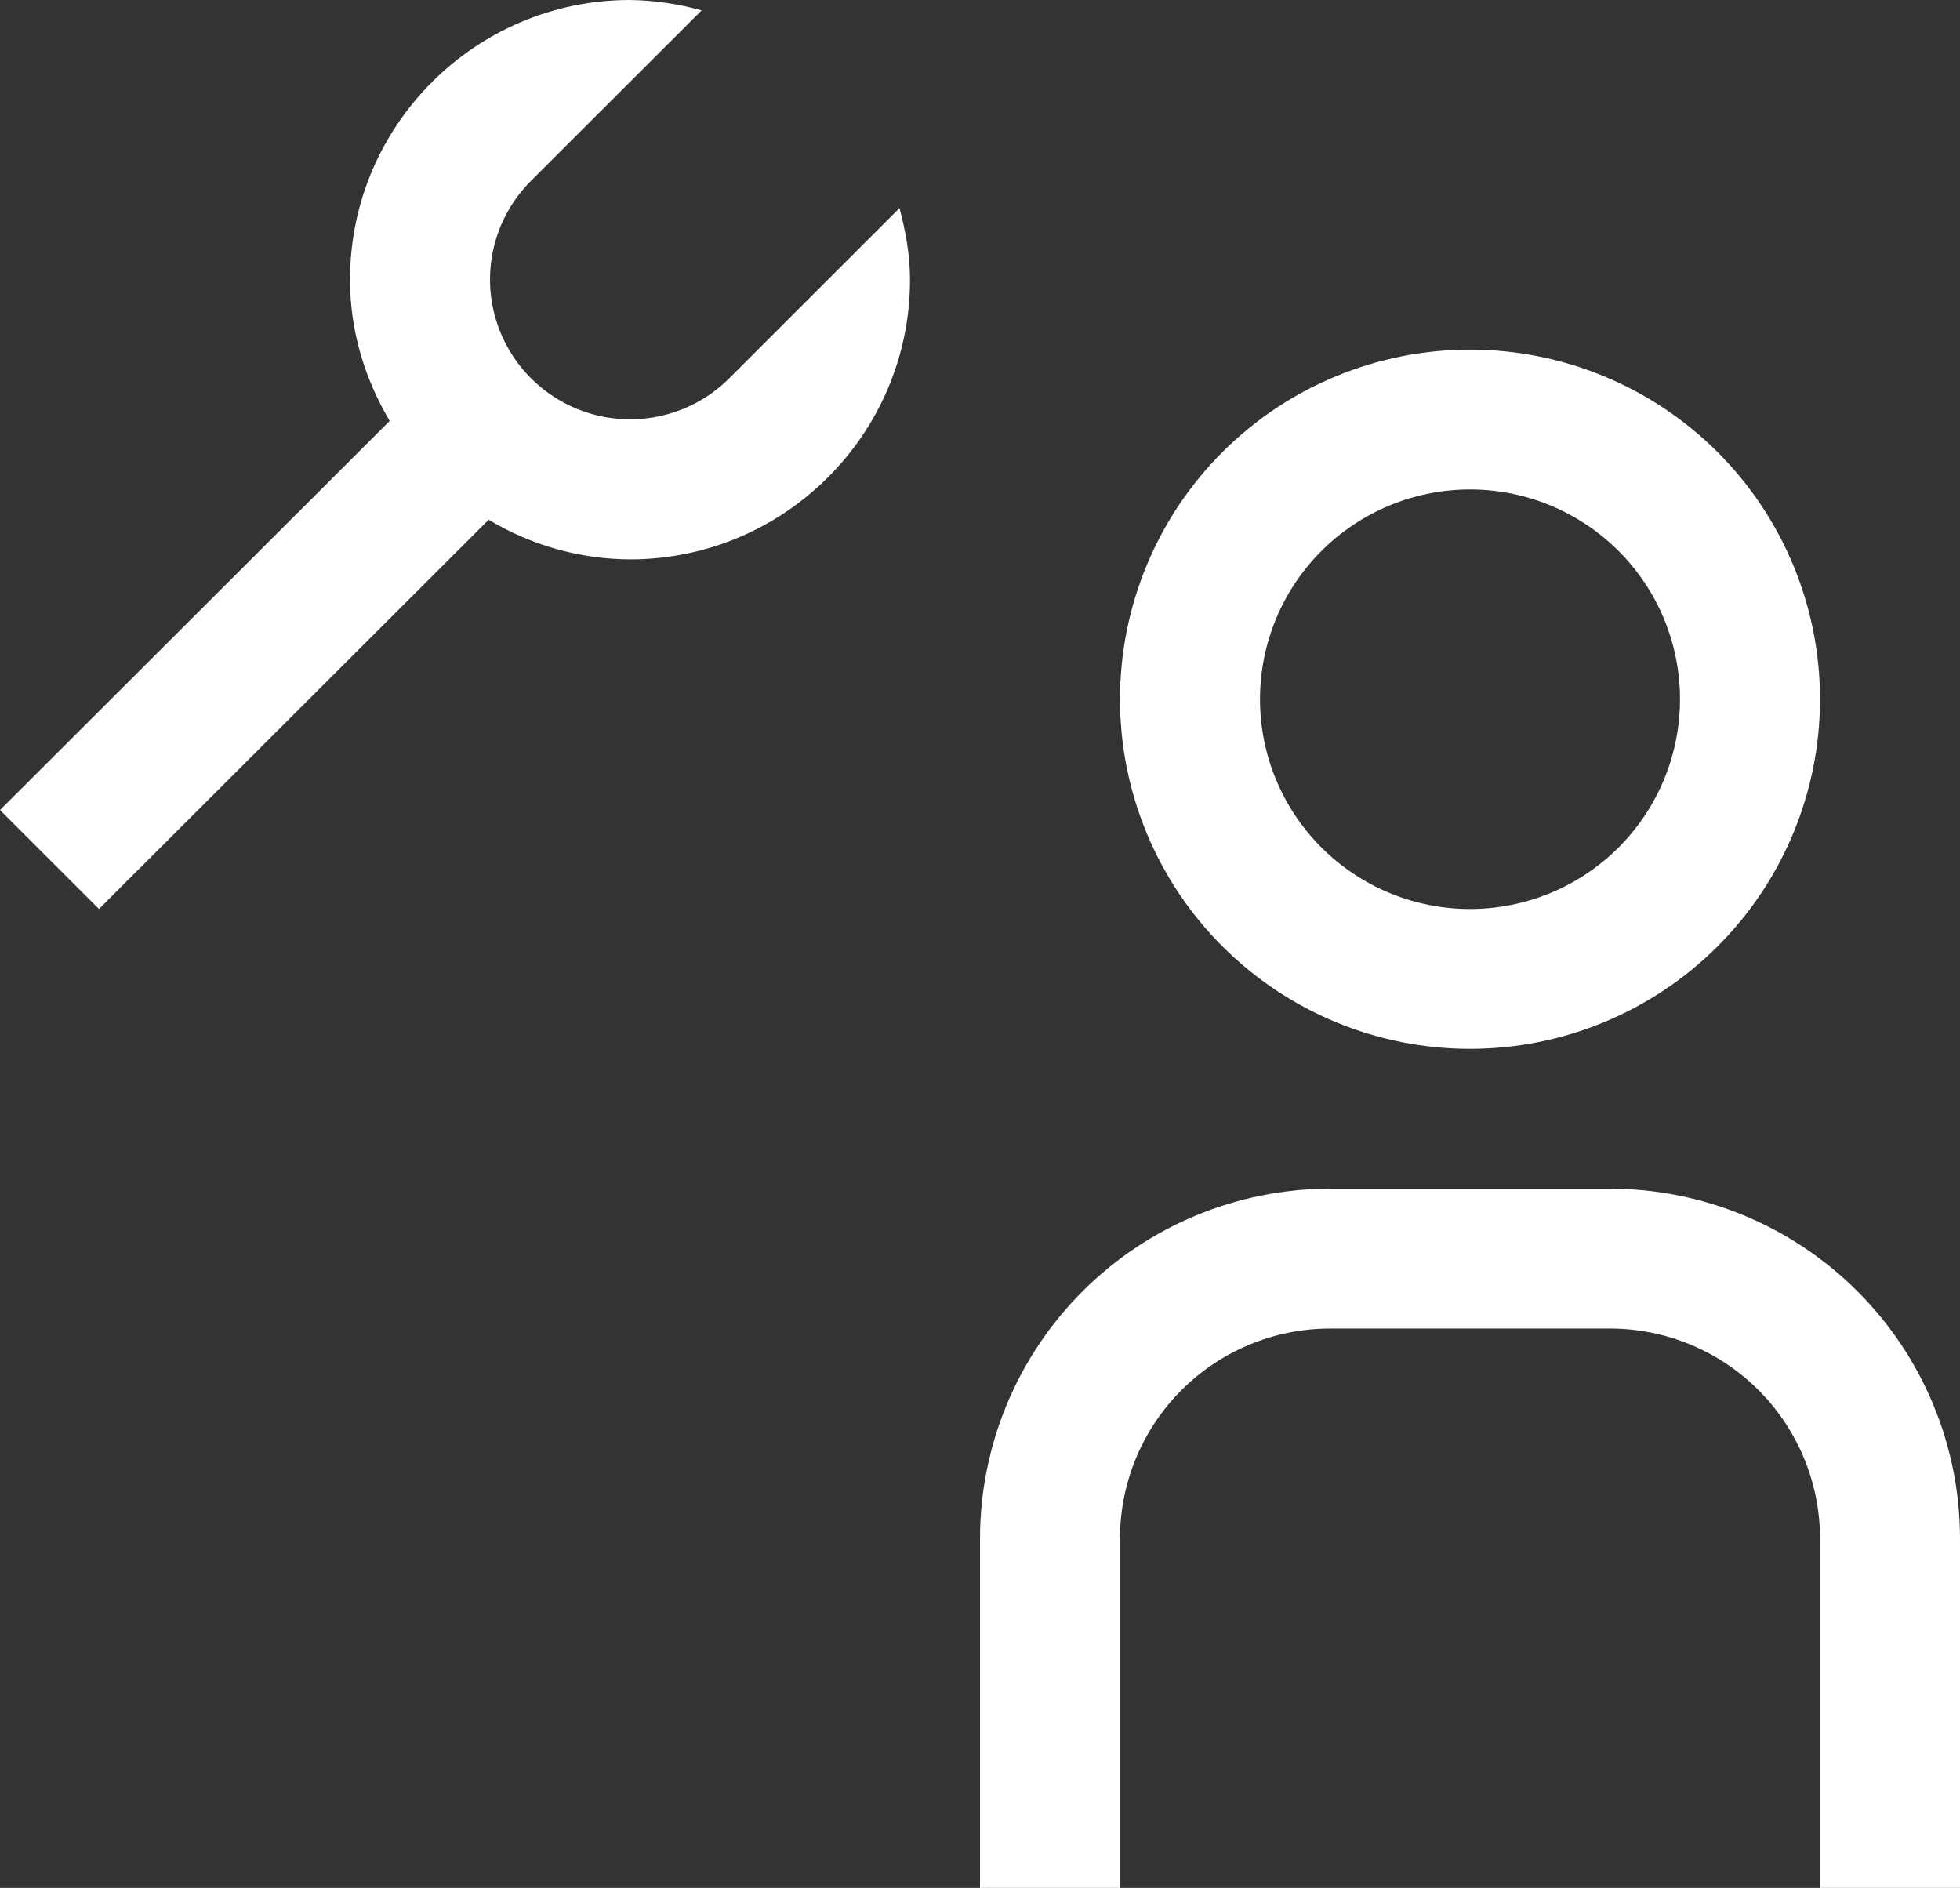<?xml version="1.0" encoding="UTF-8"?> <svg xmlns="http://www.w3.org/2000/svg" width="190" height="183" viewBox="0 0 190 183" fill="none"><rect x="0" y="0" width="190" height="183" fill="#333333" stroke="none"/><path d="M47.371 50.379C51.508 52.87 56.241 54.198 61.071 54.222C76.041 54.222 88.214 42.063 88.214 27.111C88.214 24.698 87.794 22.407 87.196 20.177L70.666 36.695C68.766 38.584 66.349 39.868 63.718 40.387C61.088 40.906 58.363 40.637 55.887 39.612C53.41 38.587 51.292 36.854 49.799 34.629C48.307 32.405 47.507 29.789 47.5 27.111C47.5 23.37 49.02 19.981 51.476 17.527L68.013 1.01C65.753 0.375 63.419 0.035 61.071 0C46.102 0 33.929 12.159 33.929 27.111C33.929 32.127 35.388 36.763 37.776 40.802L0 78.521L9.595 88.111L47.371 50.379ZM95 183H108.571V149.111C108.577 143.72 110.723 138.551 114.54 134.739C118.356 130.927 123.531 128.783 128.929 128.778H156.071C161.469 128.783 166.644 130.927 170.46 134.739C174.277 138.551 176.423 143.72 176.429 149.111V183H190V149.111C189.989 140.127 186.411 131.513 180.051 125.16C173.69 118.807 165.067 115.233 156.071 115.222H128.929C119.933 115.233 111.31 118.807 104.949 125.16C98.589 131.513 95.011 140.127 95 149.111V183ZM142.5 47.444C137.101 47.444 131.923 49.587 128.105 53.4C124.288 57.213 122.143 62.385 122.143 67.778C122.143 73.171 124.288 78.342 128.105 82.156C131.923 85.969 137.101 88.111 142.5 88.111C147.899 88.111 153.077 85.969 156.895 82.156C160.712 78.342 162.857 73.171 162.857 67.778C162.857 62.385 160.712 57.213 156.895 53.4C153.077 49.587 147.899 47.444 142.5 47.444ZM142.5 33.889C151.498 33.889 160.128 37.459 166.491 43.815C172.854 50.17 176.429 58.79 176.429 67.778C176.429 76.766 172.854 85.385 166.491 91.741C160.128 98.096 151.498 101.667 142.5 101.667C133.502 101.667 124.872 98.096 118.509 91.741C112.146 85.385 108.571 76.766 108.571 67.778C108.571 58.79 112.146 50.17 118.509 43.815C124.872 37.459 133.502 33.889 142.5 33.889Z" fill="white"></path></svg> 